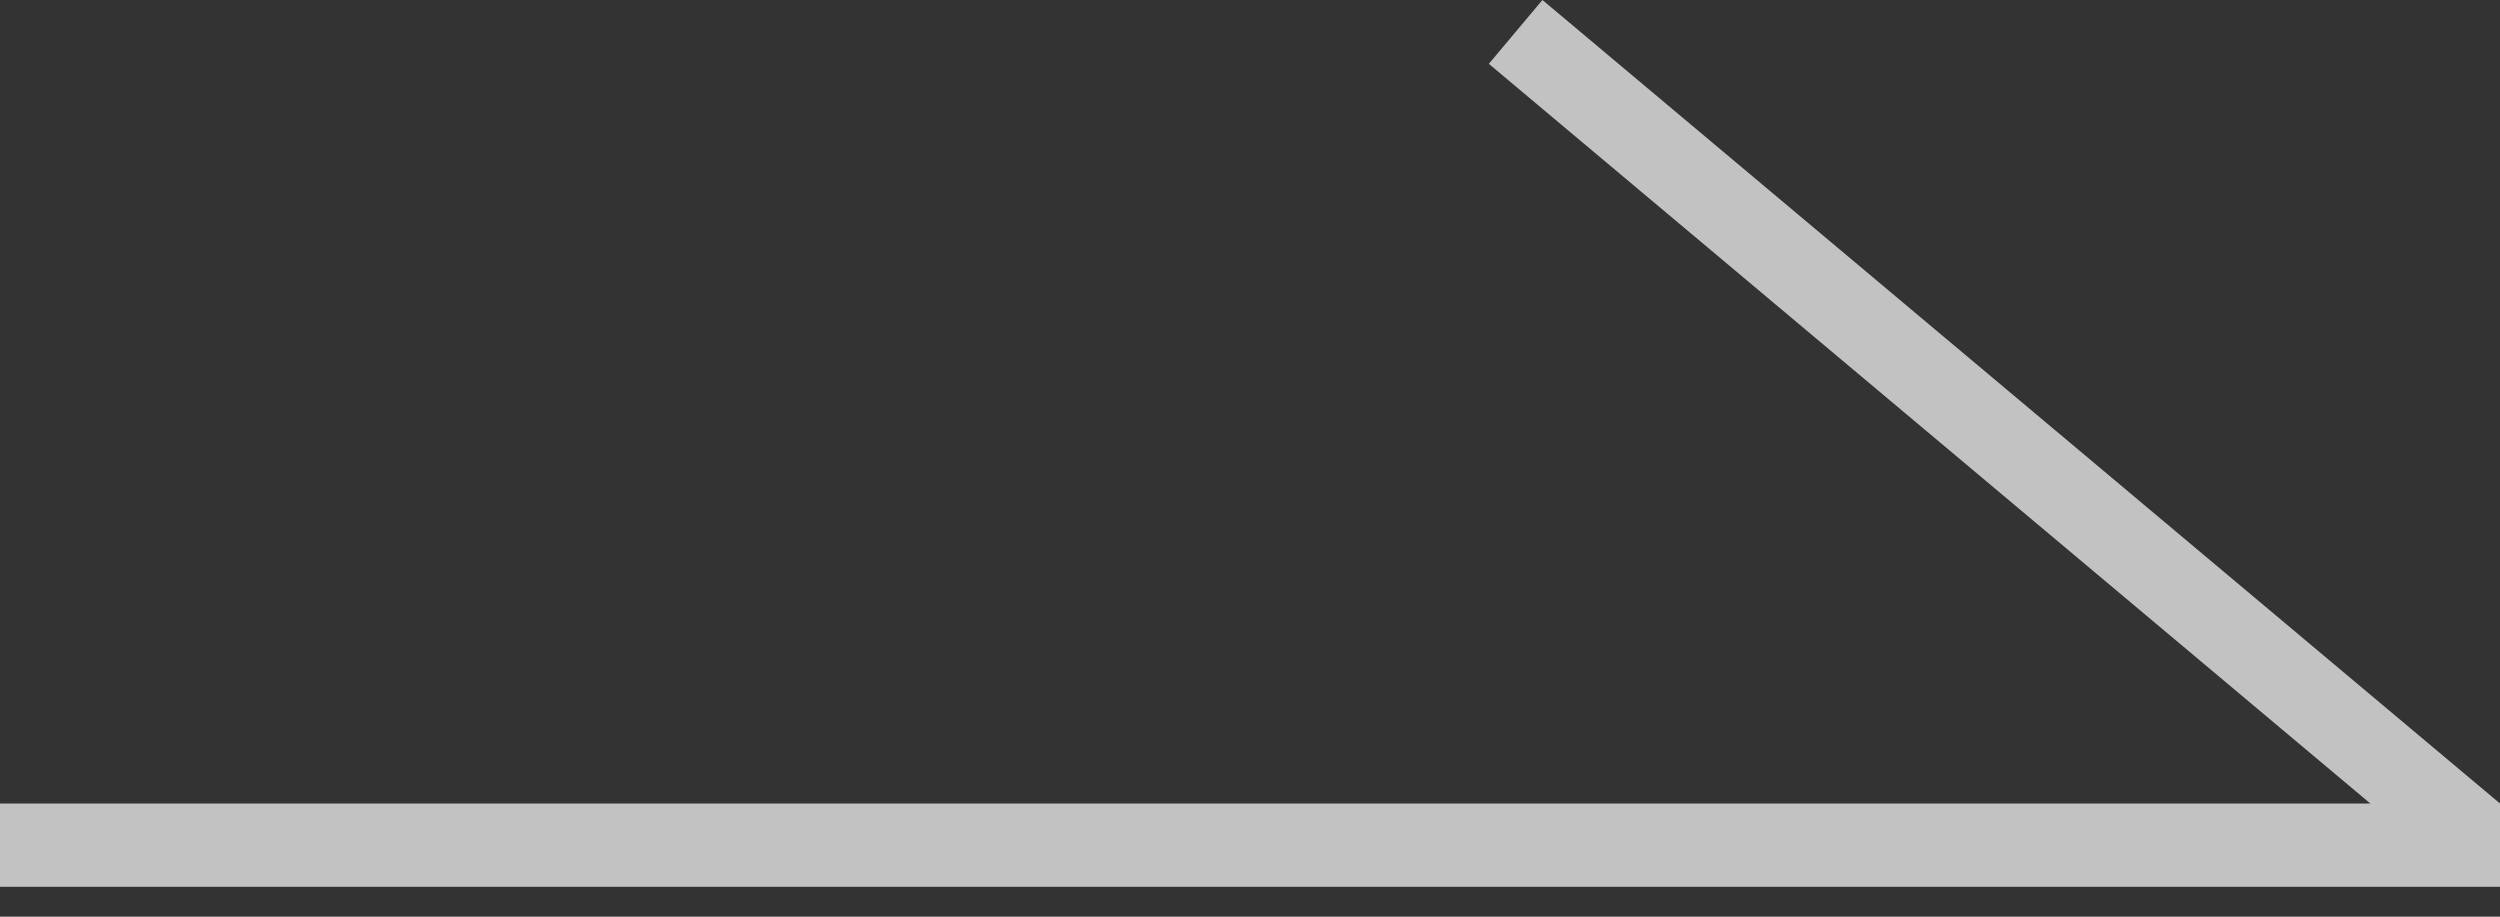 <svg width="30" height="11" viewBox="0 0 30 11" fill="none" xmlns="http://www.w3.org/2000/svg">
<rect x="0" y="0" width="30" height="11" fill="#333333" stroke="none"/>
<path opacity="0.7" fill-rule="evenodd" clip-rule="evenodd" d="M30 9.642V10.642L0 10.642V9.642L28.444 9.642L17.866 0.766L18.509 0L30 9.642Z" fill="white"/>
</svg>
